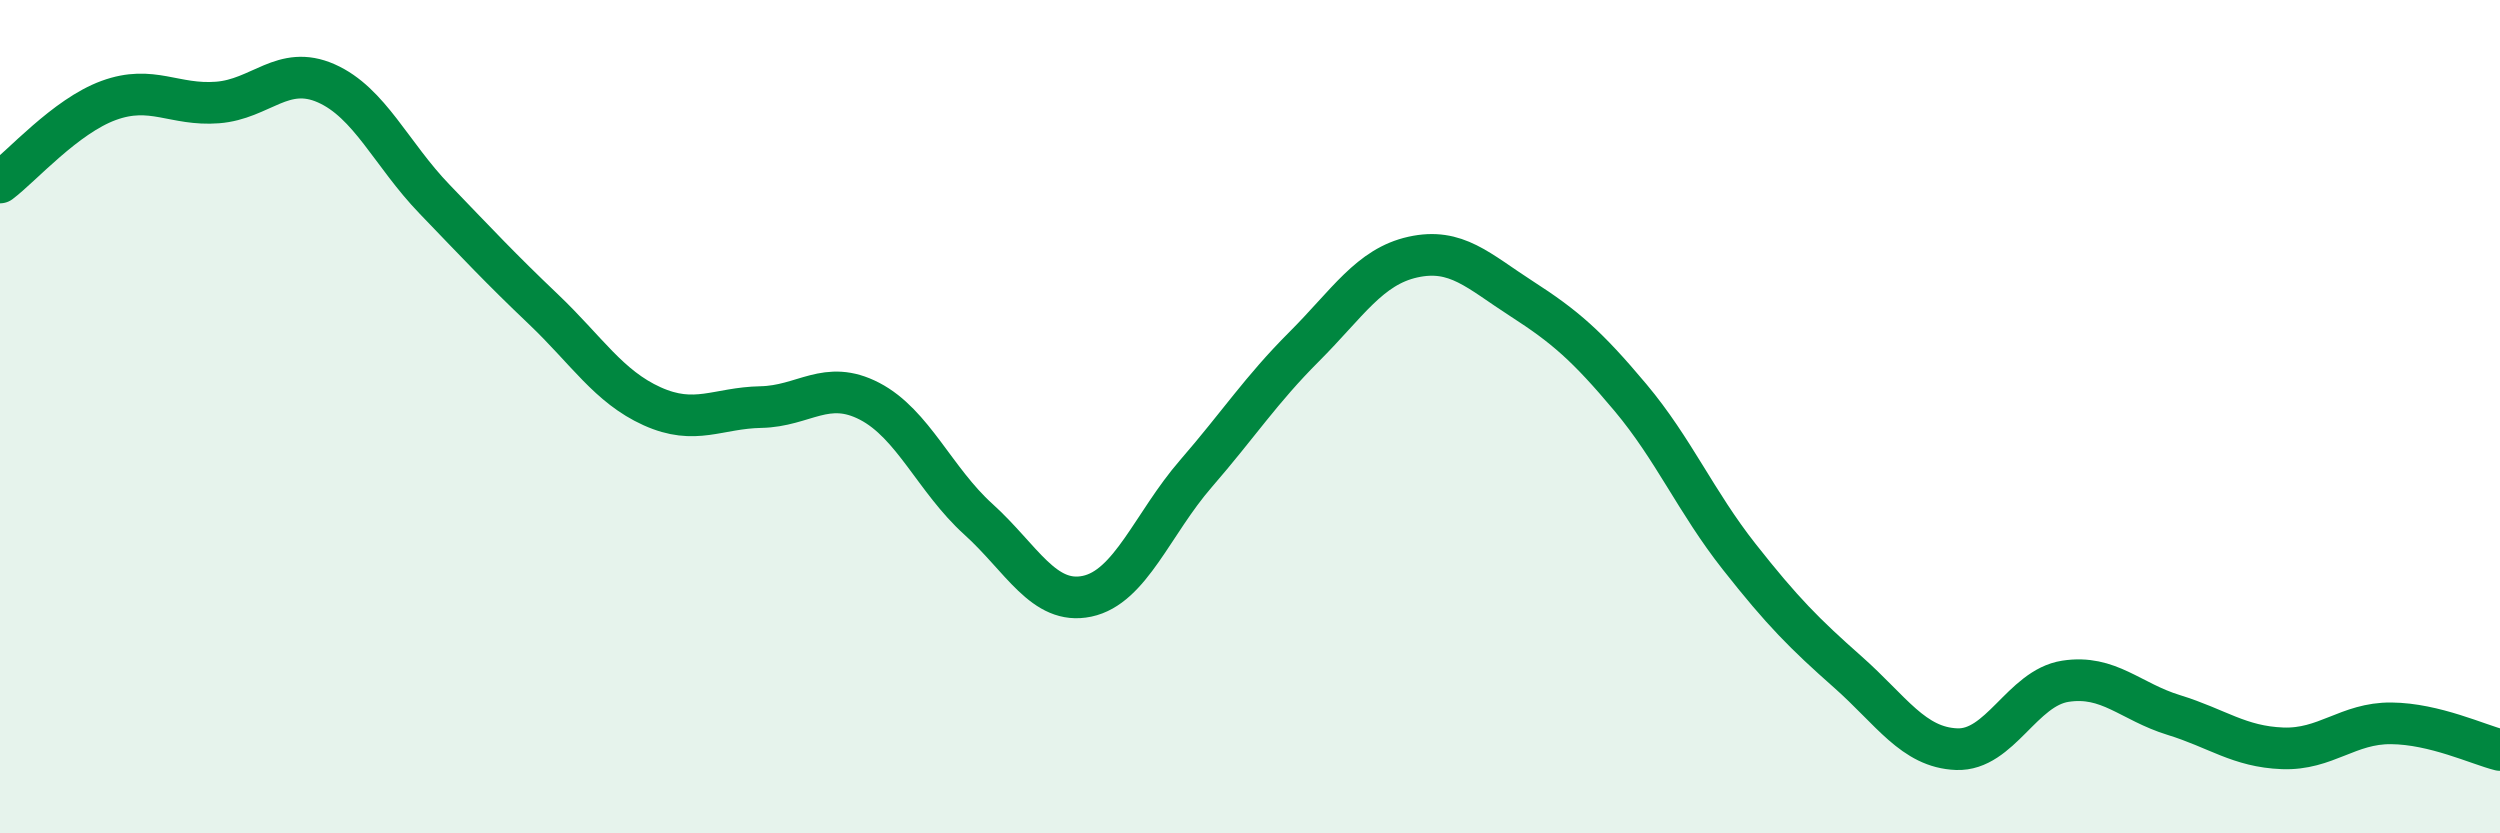 
    <svg width="60" height="20" viewBox="0 0 60 20" xmlns="http://www.w3.org/2000/svg">
      <path
        d="M 0,4.38 C 0.52,3.99 1.57,2.79 2.61,2.41 C 3.65,2.03 4.18,2.54 5.22,2.46 C 6.26,2.38 6.79,1.54 7.83,2 C 8.87,2.46 9.39,3.7 10.43,4.78 C 11.47,5.86 12,6.43 13.04,7.42 C 14.08,8.41 14.61,9.28 15.65,9.75 C 16.69,10.22 17.22,9.79 18.26,9.77 C 19.3,9.75 19.83,9.09 20.87,9.63 C 21.91,10.17 22.44,11.52 23.48,12.46 C 24.52,13.4 25.05,14.53 26.09,14.31 C 27.13,14.09 27.66,12.57 28.7,11.37 C 29.74,10.17 30.26,9.36 31.3,8.32 C 32.34,7.28 32.87,6.4 33.91,6.17 C 34.95,5.94 35.48,6.5 36.52,7.17 C 37.56,7.84 38.09,8.3 39.13,9.54 C 40.17,10.78 40.7,12.04 41.74,13.36 C 42.78,14.68 43.31,15.21 44.35,16.13 C 45.39,17.05 45.92,17.94 46.96,17.98 C 48,18.02 48.53,16.51 49.57,16.35 C 50.61,16.19 51.13,16.84 52.17,17.16 C 53.21,17.48 53.74,17.92 54.78,17.96 C 55.82,18 56.35,17.35 57.39,17.36 C 58.43,17.37 59.48,17.87 60,18L60 20L0 20Z"
        fill="#008740"
        opacity="0.1"
        stroke-linecap="round"
        stroke-linejoin="round"
      />
      <path
        d="M 0,4.38 C 0.52,3.99 1.57,2.79 2.61,2.41 C 3.65,2.03 4.18,2.54 5.22,2.46 C 6.26,2.38 6.79,1.54 7.83,2 C 8.87,2.46 9.39,3.7 10.43,4.78 C 11.47,5.86 12,6.43 13.04,7.42 C 14.08,8.41 14.61,9.28 15.65,9.75 C 16.69,10.22 17.22,9.79 18.26,9.77 C 19.3,9.75 19.83,9.09 20.87,9.63 C 21.91,10.17 22.44,11.52 23.48,12.46 C 24.52,13.4 25.05,14.53 26.09,14.31 C 27.13,14.09 27.66,12.57 28.7,11.37 C 29.74,10.17 30.26,9.36 31.3,8.32 C 32.34,7.28 32.87,6.4 33.91,6.17 C 34.95,5.94 35.48,6.5 36.52,7.17 C 37.56,7.84 38.09,8.3 39.13,9.54 C 40.17,10.78 40.7,12.04 41.74,13.36 C 42.78,14.68 43.31,15.21 44.35,16.13 C 45.39,17.05 45.92,17.94 46.96,17.98 C 48,18.02 48.53,16.51 49.57,16.35 C 50.61,16.19 51.13,16.84 52.17,17.16 C 53.21,17.48 53.74,17.92 54.78,17.96 C 55.82,18 56.35,17.35 57.39,17.36 C 58.43,17.37 59.48,17.87 60,18"
        stroke="#008740"
        stroke-width="1"
        fill="none"
        stroke-linecap="round"
        stroke-linejoin="round"
      />
    </svg>
  